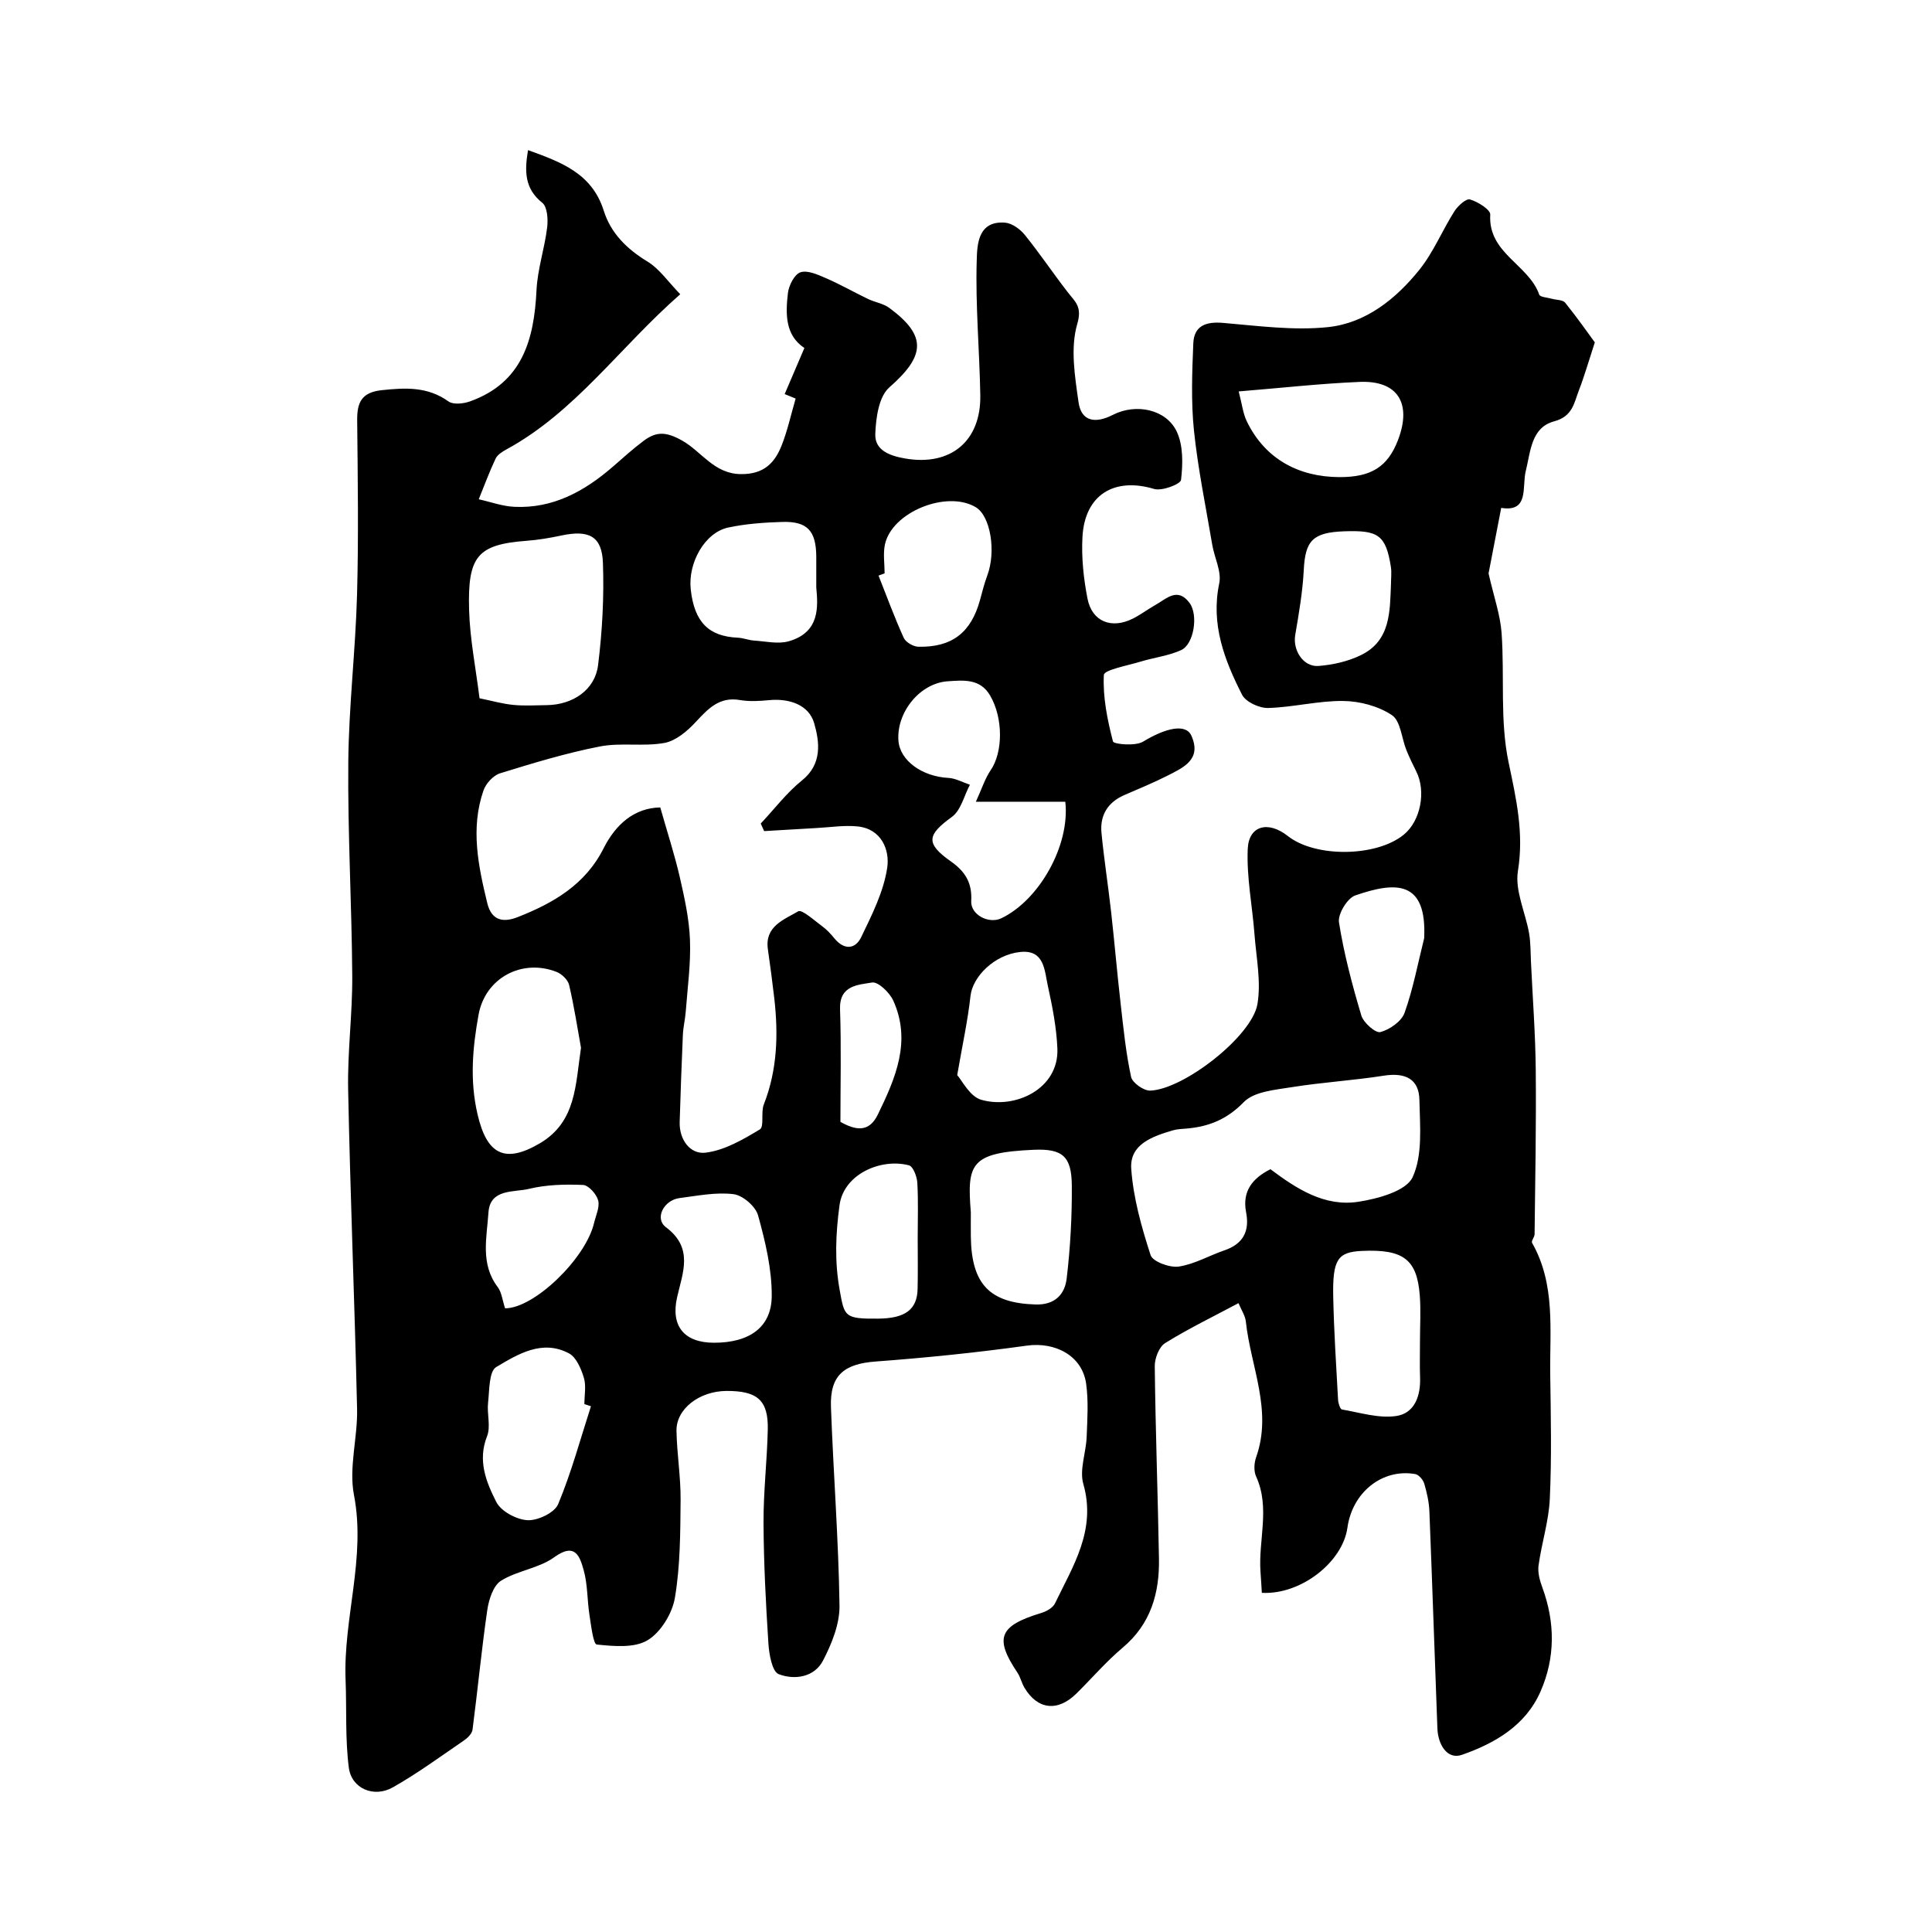 <svg enable-background="new 0 0 400 400" viewBox="0 0 400 400" xmlns="http://www.w3.org/2000/svg"><path d="m109.32 31.08c6.75 2.45 13.23 4.75 15.68 12.54 1.46 4.65 4.77 7.93 9.03 10.52 2.52 1.53 4.33 4.24 6.81 6.78-12.52 10.96-21.71 24.35-36.01 32.14-.85.46-1.85 1.1-2.23 1.91-1.29 2.74-2.34 5.59-3.48 8.4 2.45.54 4.87 1.44 7.34 1.56 8 .39 14.51-3.19 20.37-8.26 2.11-1.83 4.18-3.72 6.41-5.39 2.61-1.94 4.61-1.98 8.03-.04 3.98 2.25 6.58 6.88 12.14 6.92 4.77.04 7.02-2.33 8.47-6.06 1.17-3 1.86-6.18 2.85-9.58-.72-.3-1.68-.69-2.27-.93 1.39-3.25 2.68-6.27 4.08-9.54-4-2.65-3.91-7.07-3.41-11.38.19-1.59 1.37-3.91 2.61-4.3 1.5-.48 3.63.52 5.33 1.25 2.94 1.28 5.74 2.88 8.63 4.27 1.45.7 3.2.94 4.45 1.88 7.82 5.79 7.42 9.9-.04 16.45-2.17 1.91-2.77 6.32-2.89 9.64-.14 3.5 3.25 4.56 6.21 5.07 9.4 1.62 15.69-3.62 15.53-13.08-.16-9.3-1.02-18.61-.74-27.9.09-3.13.16-8.31 5.88-7.85 1.44.12 3.11 1.34 4.08 2.54 3.11 3.85 5.87 7.97 8.9 11.88 1.53 1.98 3.02 2.93 1.95 6.57-1.45 4.97-.49 10.83.27 16.19.58 4.06 3.55 4.43 7.09 2.62 4.83-2.48 11.1-1.14 13.26 3.49 1.34 2.89 1.26 6.69.87 9.97-.11.89-3.96 2.36-5.58 1.87-8.26-2.48-14.36 1.21-14.83 9.96-.23 4.22.23 8.57 1.04 12.73.93 4.8 4.99 6.39 9.45 4.13 1.6-.81 3.04-1.91 4.6-2.79 2.29-1.28 4.61-3.81 7.11-.39 1.81 2.48.88 8.53-1.77 9.73-2.62 1.19-5.61 1.53-8.39 2.38-2.69.82-7.56 1.71-7.61 2.76-.23 4.58.72 9.28 1.89 13.77.15.58 4.64 1.01 6.23.04 4.65-2.83 8.85-3.81 10-1.24 2.2 4.92-1.64 6.6-4.96 8.29-2.9 1.47-5.93 2.71-8.92 4.01-3.45 1.5-5.08 4.2-4.73 7.84.53 5.48 1.39 10.92 2 16.4.71 6.35 1.25 12.73 1.98 19.08.57 5.03 1.08 10.1 2.15 15.03.27 1.23 2.62 2.89 3.96 2.84 6.91-.24 21.07-11.24 22.2-17.92.79-4.68-.26-9.69-.62-14.54-.45-5.86-1.64-11.74-1.39-17.57.21-4.87 4.24-5.89 8.3-2.68 5.71 4.51 18.38 4.35 24.03-.3 3.47-2.85 4.64-8.97 2.55-13.1-.73-1.44-1.43-2.91-2.04-4.41-.99-2.47-1.19-6.02-2.99-7.22-2.8-1.87-6.64-2.89-10.06-2.93-5.18-.07-10.37 1.31-15.57 1.45-1.83.05-4.64-1.25-5.4-2.75-3.64-7.17-6.5-14.56-4.72-23.05.51-2.44-.98-5.27-1.44-7.95-1.33-7.87-2.96-15.72-3.79-23.65-.62-5.97-.39-12.07-.14-18.09.15-3.64 2.59-4.54 6.14-4.24 7.23.61 14.59 1.62 21.73.88 7.84-.82 14.1-5.85 18.97-11.92 2.9-3.62 4.7-8.1 7.21-12.05.71-1.13 2.44-2.7 3.23-2.47 1.64.48 4.26 2.12 4.2 3.14-.49 8.01 7.98 10.34 10.14 16.57.18.52 1.69.59 2.59.85.94.27 2.28.2 2.78.82 2.47 3.06 4.73 6.29 6.14 8.21-1.32 4.03-2.17 7.03-3.29 9.92-1.01 2.61-1.28 5.4-5.12 6.43-4.78 1.28-4.87 6.2-5.89 10.31-.81 3.24.76 8.57-5.08 7.61-1.04 5.4-1.99 10.28-2.62 13.57 1.11 4.9 2.43 8.59 2.7 12.36.63 8.91-.37 18.1 1.44 26.73 1.59 7.58 3.21 14.64 1.94 22.52-.66 4.07 1.56 8.57 2.31 12.9.34 1.94.29 3.95.39 5.93.35 7.46.92 14.92.99 22.38.11 11.33-.11 22.67-.24 34-.01.6-.73 1.4-.53 1.76 4.93 8.66 3.63 18.17 3.77 27.45.12 8.52.31 17.06-.09 25.57-.21 4.62-1.7 9.18-2.33 13.8-.2 1.46.26 3.13.79 4.56 2.66 7.26 2.69 14.55-.4 21.57-3.09 7.03-9.49 10.71-16.26 13.07-3.05 1.06-4.94-2.14-5.07-5.41-.57-15-1.06-30.01-1.66-45.01-.08-1.93-.52-3.89-1.07-5.75-.24-.79-1.13-1.83-1.86-1.96-6.83-1.19-13.02 3.78-14.04 11.1-.99 7.14-9.66 13.93-17.72 13.49-.09-1.38-.16-2.81-.27-4.24-.51-6.6 2.06-13.33-.92-19.86-.5-1.1-.42-2.76 0-3.95 3.45-9.7-1.12-18.77-2.12-28.11-.13-1.22-.92-2.37-1.52-3.82-5.23 2.79-10.37 5.28-15.2 8.28-1.25.78-2.16 3.15-2.14 4.78.15 13.27.64 26.54.87 39.81.13 7.16-1.68 13.56-7.51 18.46-3.43 2.89-6.38 6.34-9.58 9.5-3.88 3.83-8.06 3.35-10.77-1.23-.58-.98-.82-2.17-1.45-3.11-4.81-7.18-3.79-9.69 4.94-12.34 1.07-.32 2.4-1.06 2.84-1.98 3.75-7.78 8.6-15.2 5.87-24.73-.84-2.93.56-6.46.69-9.72.14-3.68.4-7.43-.11-11.06-.82-5.79-6.4-8.68-12.29-7.86-10.4 1.45-20.86 2.51-31.33 3.29-6.5.49-9.45 2.85-9.21 9.43.5 13.71 1.57 27.4 1.77 41.11.05 3.81-1.61 7.91-3.42 11.39-1.81 3.47-5.93 4.05-9.18 2.79-1.35-.53-1.98-4.11-2.12-6.36-.54-8.31-.97-16.65-1.01-24.98-.03-6.44.74-12.87.88-19.31.13-6.05-2.15-8.01-8.55-7.98-5.62.03-10.44 3.72-10.35 8.27.09 4.77.89 9.54.85 14.3-.06 6.77-.06 13.63-1.18 20.26-.55 3.24-2.92 7.14-5.65 8.78-2.76 1.66-7.02 1.25-10.53.89-.72-.07-1.17-3.96-1.51-6.12-.48-3.07-.36-6.29-1.19-9.25-.79-2.83-1.74-5.88-6.12-2.69-3.17 2.3-7.64 2.75-11.01 4.86-1.6 1.01-2.51 3.88-2.83 6.04-1.2 8.24-1.98 16.54-3.06 24.8-.11.83-1.03 1.72-1.81 2.25-4.84 3.31-9.59 6.8-14.68 9.68-3.94 2.23-8.56.26-9.12-4.08-.77-5.97-.43-12.09-.67-18.13-.51-12.81 4.25-25.29 1.73-38.35-1.09-5.66.78-11.83.65-17.76-.5-22.04-1.41-44.07-1.85-66.1-.16-7.84.9-15.69.85-23.54-.1-14.77-.95-29.53-.82-44.3.1-11.54 1.49-23.07 1.81-34.61.33-12.03.15-24.07.03-36.11-.04-3.71.87-5.84 5.09-6.29 4.92-.52 9.49-.76 13.81 2.33 1 .71 3.12.48 4.47-.01 10.85-3.89 13.26-12.79 13.76-23.04.21-4.34 1.67-8.6 2.2-12.94.21-1.7.05-4.28-1.01-5.14-3.73-2.97-3.66-6.63-2.95-10.9zm27.38 136.09c1.44 5.09 2.95 9.69 4.03 14.38.98 4.28 1.95 8.65 2.12 13.01.19 4.93-.5 9.89-.87 14.84-.12 1.63-.53 3.24-.6 4.86-.27 6.01-.47 12.01-.66 18.02-.12 3.73 2.22 6.75 5.35 6.37 3.91-.47 7.75-2.71 11.24-4.81.95-.57.19-3.53.82-5.15 2.81-7.15 3.03-14.51 2.18-21.98-.39-3.4-.85-6.8-1.33-10.19-.68-4.78 3.38-6.12 6.27-7.84.78-.47 3.35 1.91 5 3.11.93.68 1.75 1.56 2.48 2.46 2 2.47 4.33 2.34 5.57-.22 2.23-4.62 4.65-9.42 5.39-14.38.54-3.6-1.13-8.05-6.16-8.55-2.76-.28-5.6.18-8.4.33-3.64.2-7.28.42-10.92.64-.24-.52-.47-1.04-.71-1.56 2.83-3.01 5.37-6.38 8.55-8.94 4.26-3.42 3.61-8.02 2.52-11.82-1.09-3.82-5.14-5.2-9.37-4.79-1.98.19-4.04.31-5.98-.02-4.3-.75-6.61 1.79-9.19 4.56-1.75 1.88-4.11 3.89-6.48 4.32-4.36.79-9.03-.12-13.37.73-6.99 1.37-13.85 3.45-20.66 5.56-1.41.44-2.93 2.12-3.43 3.57-2.7 7.83-1.08 15.58.8 23.32.93 3.82 3.54 3.95 6.26 2.89 7.39-2.9 14.05-6.72 17.85-14.32 2.46-4.85 6.29-8.3 11.7-8.4zm126.33 74.9c5.39 4.04 11.21 7.84 18.23 6.74 4.05-.63 9.89-2.22 11.21-5.09 2.12-4.6 1.51-10.63 1.4-16.04-.09-4.32-2.96-5.67-7.39-4.97-6.3.99-12.69 1.36-18.99 2.37-3.47.56-7.84.9-9.98 3.1-3.47 3.57-7.19 5.06-11.78 5.47-.98.09-1.98.1-2.91.38-4.19 1.24-8.96 2.86-8.61 7.94.42 6.05 2.13 12.09 4.01 17.89.43 1.34 3.95 2.64 5.81 2.37 3.26-.48 6.31-2.28 9.5-3.37 3.88-1.33 5.22-3.99 4.46-7.88-.84-4.36 1.32-7.03 5.04-8.91zm-163.75-97.5c2.51.51 4.72 1.15 6.97 1.37 2.31.23 4.65.08 6.98.05 5.33-.07 9.95-3.13 10.59-8.25.88-7.01 1.26-14.15 1.01-21.2-.2-5.55-2.92-6.88-8.6-5.67-2.39.51-4.83.92-7.26 1.1-10.17.77-12.16 3.24-11.85 14.29.17 6.03 1.38 12.02 2.16 18.31zm102.76 21.43c1.26-2.75 1.9-4.83 3.07-6.54 2.56-3.73 2.61-10.77-.11-15.45-2.08-3.57-5.53-3.17-8.77-2.96-5.76.38-10.65 6.41-10.22 12.3.31 4.13 4.91 7.43 10.36 7.71 1.5.08 2.96.92 4.44 1.41-1.21 2.27-1.86 5.31-3.73 6.66-5.15 3.74-5.52 5.48-.18 9.24 2.97 2.09 4.39 4.45 4.18 8.16-.17 2.85 3.62 4.83 6.23 3.59 7.87-3.76 14.26-15.13 13.25-24.13-2.73 0-5.53 0-8.32 0-2.97.01-5.94.01-10.2.01zm-81.75 50.93c-.73-4.04-1.42-8.56-2.46-13-.25-1.08-1.54-2.3-2.63-2.72-7.16-2.78-14.74 1.27-16.12 8.88-1.23 6.79-1.85 13.55-.22 20.58 1.92 8.32 5.61 10.35 12.96 6.01 7.49-4.45 7.31-12.04 8.47-19.75zm2.06 74.22c-.45-.15-.91-.3-1.36-.45 0-1.83.4-3.79-.11-5.46-.57-1.86-1.56-4.23-3.08-5.04-5.54-2.95-10.59.17-15.07 2.84-1.51.9-1.39 4.81-1.68 7.38-.26 2.3.59 4.92-.21 6.94-2 5.05-.17 9.51 1.92 13.62.99 1.94 4.2 3.65 6.48 3.76 2.12.1 5.58-1.55 6.32-3.32 2.74-6.57 4.6-13.49 6.79-20.27zm78.65-40.13c0 1.66-.02 3.32 0 4.98.12 9.95 3.96 13.79 13.4 14.08 4.07.12 6.05-2.15 6.44-5.35.76-6.36 1.11-12.8 1.07-19.2-.04-6.1-1.87-7.74-7.89-7.48-13.15.58-13.82 2.89-13.02 12.97zm92.99 26.66c0-3.16.2-6.33-.04-9.47-.57-7.49-3.42-9.61-11.97-9.22-5.03.23-6.11 1.75-5.95 9.54.15 7.09.61 14.17 1 21.26.04.72.43 1.97.81 2.03 3.73.64 7.62 1.88 11.23 1.35 3.82-.56 5.09-4.18 4.94-8.02-.09-2.48-.01-4.97-.02-7.47zm-124.99-156.05c0-3.08.01-4.75 0-6.41-.04-5.31-1.84-7.31-7.01-7.16-3.75.11-7.56.38-11.22 1.16-4.82 1.02-8.37 7.28-7.76 12.82.75 6.74 3.69 9.72 9.77 9.99 1.12.05 2.21.52 3.33.59 2.41.16 5.01.78 7.22.14 6.53-1.87 6.01-7.34 5.67-11.13zm-21.16 156.37c7.28 0 11.91-3.17 11.94-9.7.03-5.57-1.33-11.25-2.83-16.67-.51-1.86-3.17-4.16-5.08-4.39-3.64-.45-7.46.33-11.18.81-3.28.42-5.21 4.24-2.83 6.02 5.78 4.32 3.49 9.38 2.33 14.5-1.36 5.96 1.44 9.43 7.65 9.43zm35.31-159.29c-.42.15-.84.31-1.26.46 1.71 4.31 3.3 8.67 5.22 12.89.41.91 1.98 1.82 3.03 1.84 6.96.15 10.91-2.94 12.75-9.64.47-1.72.9-3.46 1.52-5.12 1.86-4.99.66-12.32-2.39-14.13-6.02-3.59-17.41 1.02-18.81 7.75-.4 1.9-.06 3.96-.06 5.95zm73.31-37.67c.68 2.59.88 4.58 1.71 6.26 3.85 7.89 10.89 11.43 19.07 11.48 6.7.04 10.1-2.16 12.22-7.72 2.87-7.56-.07-12.32-7.95-11.99-8.01.33-15.99 1.23-25.05 1.97zm-58.28 141.55c.96 1.05 2.59 4.43 4.98 5.11 7.01 2 16.1-2.25 15.76-10.61-.18-4.36-1.04-8.72-1.98-13-.7-3.15-.68-7.53-5.73-6.99-5.38.57-9.85 5.14-10.28 9.1-.55 5.04-1.65 10.01-2.75 16.39zm-8.18 33.75c0-3.83.14-7.66-.08-11.48-.08-1.27-.87-3.37-1.73-3.59-5.71-1.52-13.51 1.75-14.38 8.27-.8 5.98-1.04 11.65.05 17.63.98 5.41.96 5.9 7.94 5.84 5.62-.05 8.09-1.87 8.18-6.17.08-3.51.02-7 .02-10.5zm97.99-135.48c0-1.16.15-2.35-.02-3.48-1.05-6.74-2.76-7.61-9.62-7.38-6.55.22-8.12 1.92-8.42 8.02-.23 4.51-1.01 9.01-1.77 13.47-.53 3.12 1.66 6.63 4.82 6.39 2.98-.23 6.11-.94 8.78-2.24 6.19-3.01 5.99-9.07 6.23-14.78zm-183.42 150.01c6.01.03 16.69-10.29 18.42-17.65.37-1.57 1.22-3.31.85-4.7-.35-1.3-1.99-3.14-3.14-3.19-3.72-.16-7.59-.06-11.18.81-3.14.76-8.06-.08-8.39 4.9-.34 5.17-1.73 10.63 1.92 15.44.82 1.09.96 2.69 1.52 4.39zm190.29-76.63c.57-12.02-5.86-11.76-14.27-8.85-1.65.57-3.64 3.87-3.37 5.57 1.03 6.52 2.74 12.96 4.63 19.29.45 1.5 2.95 3.69 3.94 3.43 1.94-.51 4.37-2.21 5.01-3.98 1.78-4.99 2.76-10.28 4.06-15.46zm-120.86 38.03c3.22 1.81 5.94 2.21 7.75-1.52 3.65-7.51 6.99-15.15 3.2-23.57-.75-1.67-3.15-3.98-4.41-3.76-2.85.49-6.78.54-6.62 5.52.27 7.81.08 15.63.08 23.33z" fill="#010000"/></svg>
